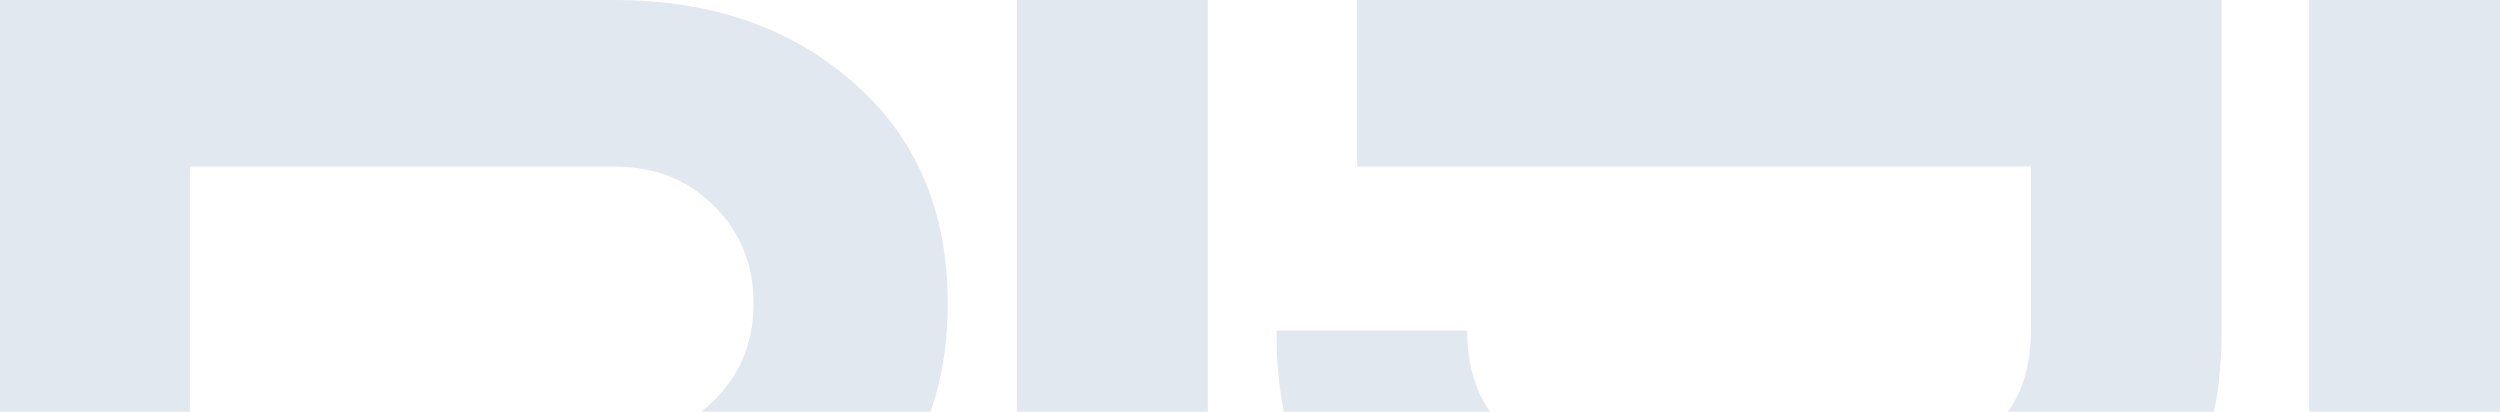 <svg width="1700" height="280" viewBox="0 0 1700 280" fill="none" xmlns="http://www.w3.org/2000/svg">
<path d="M1570.28 412.921V0H1700V412.921H1570.28Z" fill="#E2E8F0"/>
<path d="M1510.71 0V224.747C1510.71 288.455 1492.83 337.023 1457.06 370.449C1421.28 403.483 1371.36 420 1307.29 420H1071.43C1006.57 420 956.447 403.876 921.068 371.629C885.689 338.989 868 290.028 868 224.747H997.722C997.722 248.736 1003.62 268.006 1015.41 282.556C1027.2 297.107 1045.88 304.382 1071.43 304.382H1307.29C1333.23 304.382 1351.9 297.107 1363.3 282.556C1375.09 268.006 1380.99 248.736 1380.99 224.747V113.258H922.837V0H1510.71Z" fill="#E2E8F0"/>
<path d="M691.567 412.921V0H821.289V412.921H691.567Z" fill="#E2E8F0"/>
<path d="M417.469 0C483.509 0 537.756 18.68 580.21 56.039C623.058 93.399 644.482 143.539 644.482 206.461C644.482 268.989 623.058 319.129 580.21 356.882C537.756 394.242 483.509 412.921 417.469 412.921H0V0H417.469ZM417.469 299.663C444.985 299.27 467.588 290.225 485.278 272.528C503.36 254.832 512.401 232.809 512.401 206.461C512.401 179.719 503.36 157.5 485.278 139.803C467.588 122.107 444.985 113.258 417.469 113.258H129.132V299.663H417.469Z" fill="#E2E8F0"/>
</svg>

